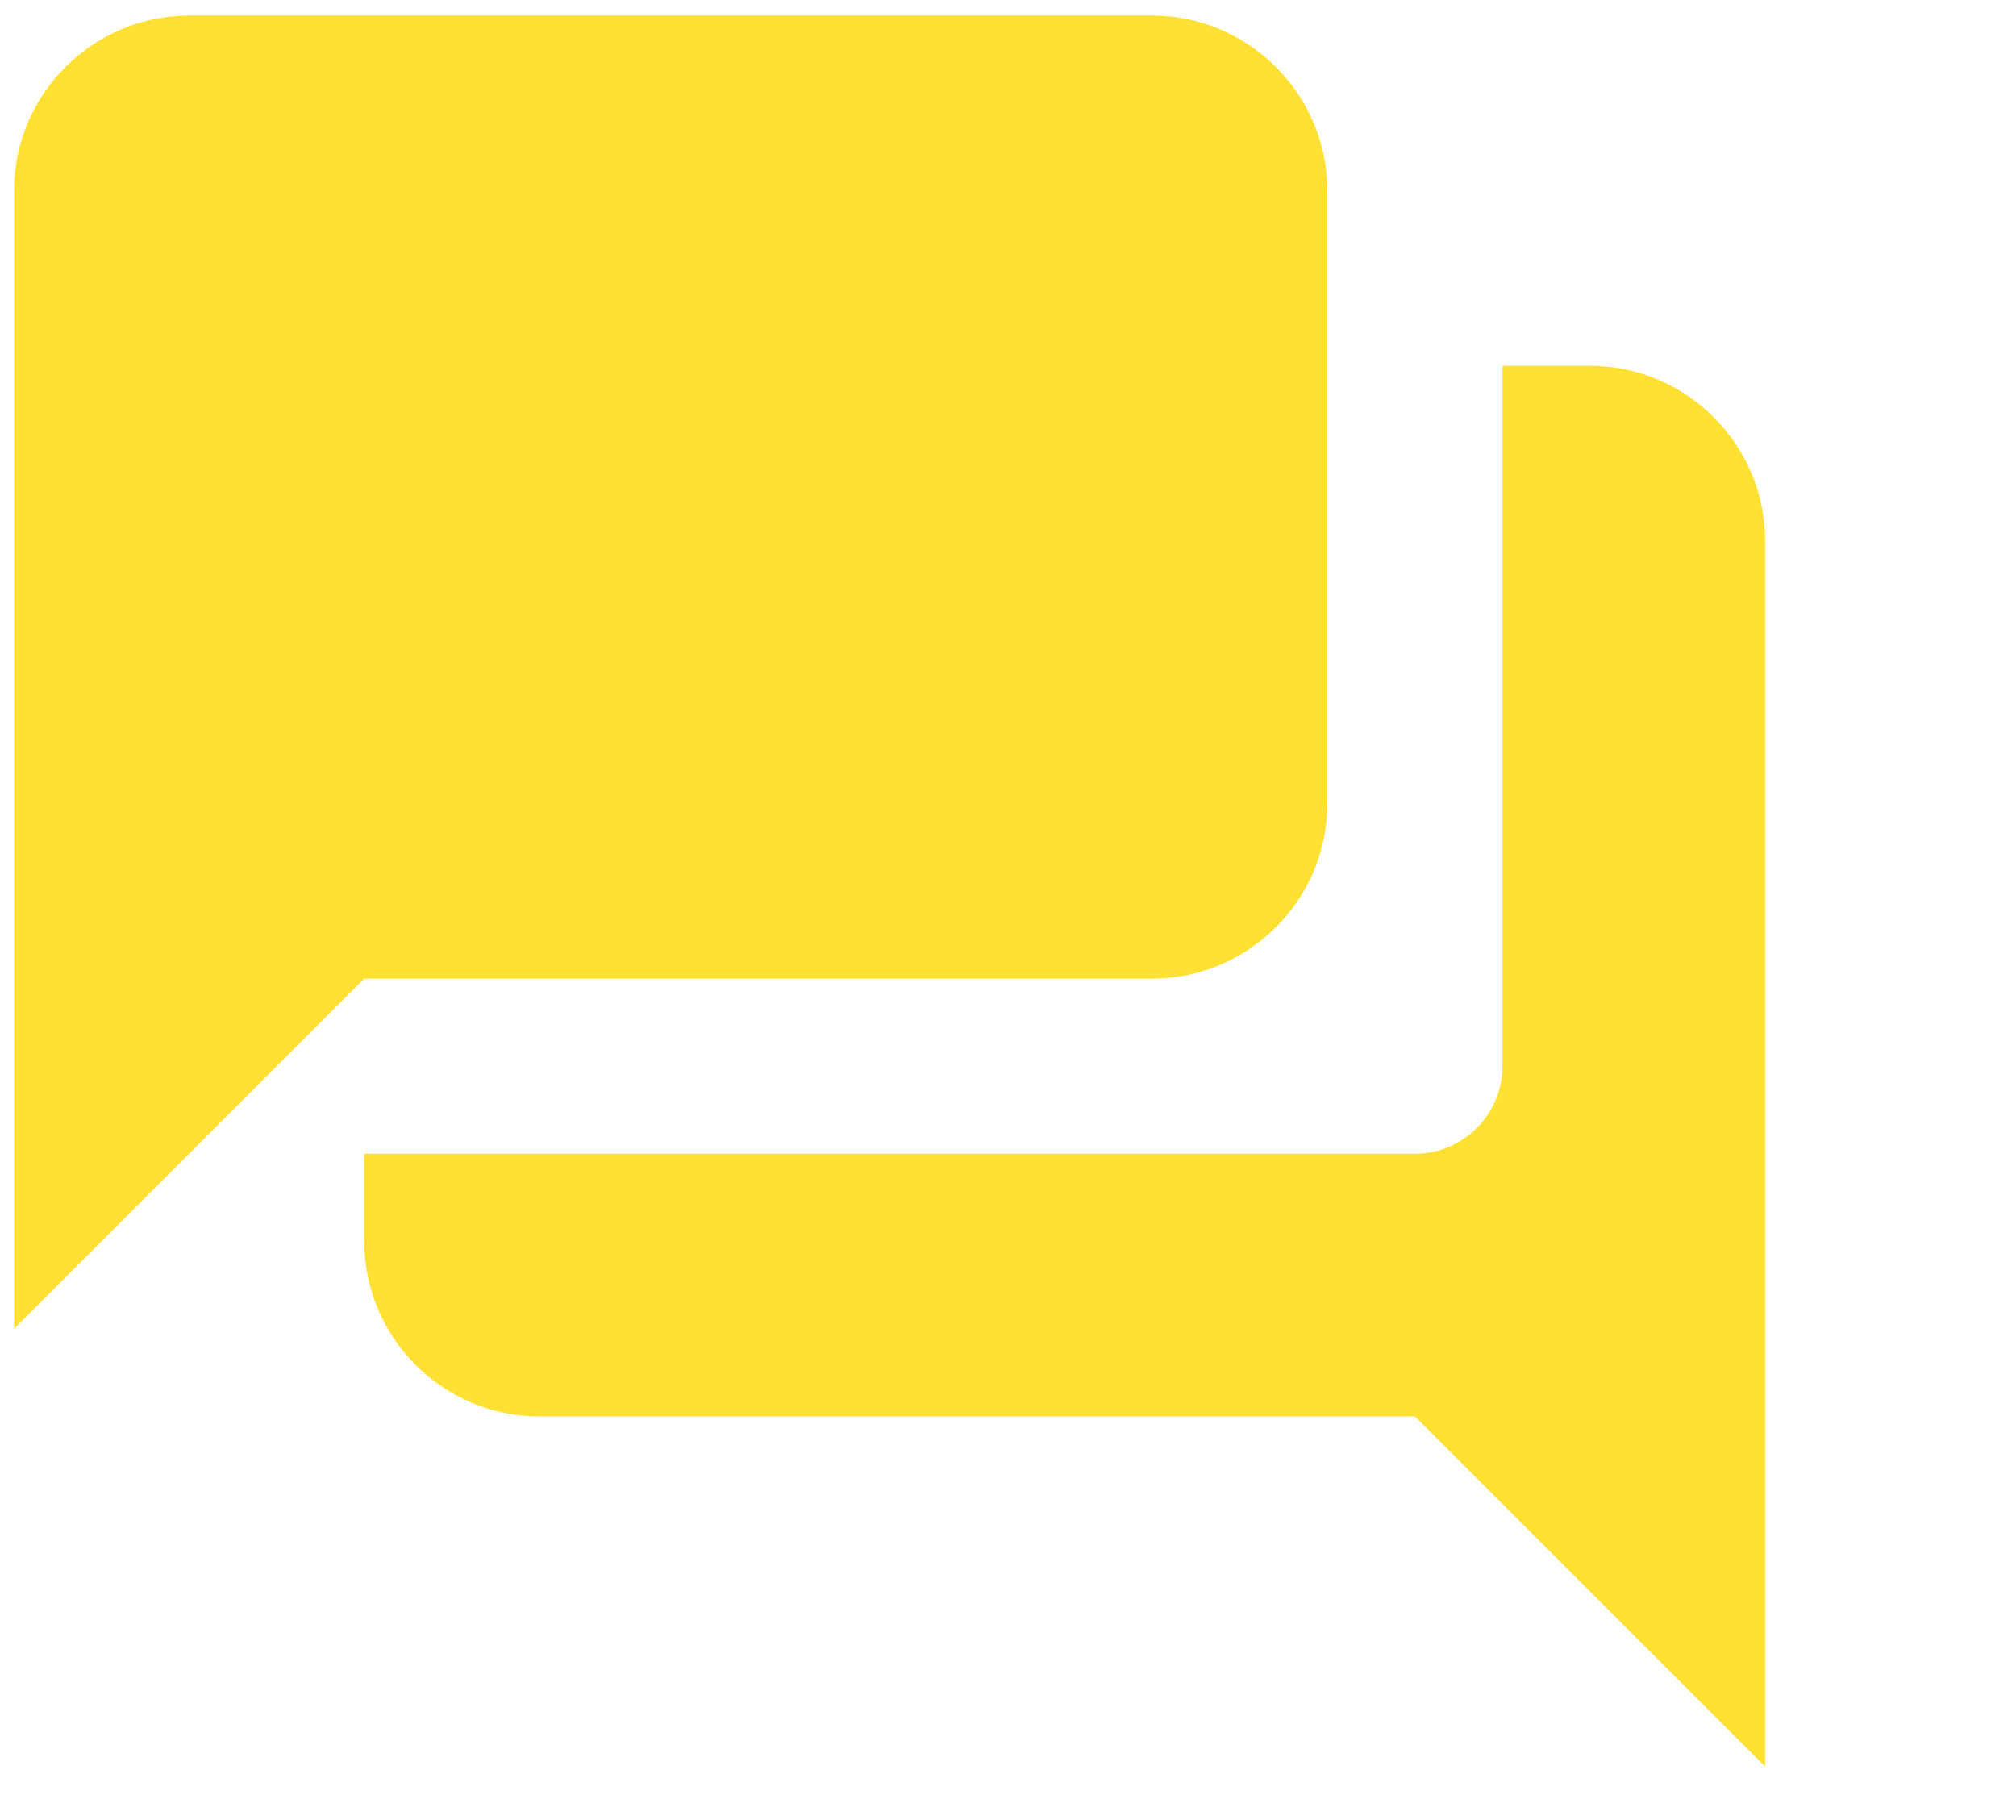 <svg width="144" height="130" viewBox="0 0 144 130" fill="none" xmlns="http://www.w3.org/2000/svg">
<path d="M113.574 26.127H107.319V76.16C107.319 79.6 104.505 82.414 101.065 82.414H26.016V88.668C26.016 95.547 31.645 101.176 38.525 101.176H101.065L126.082 126.193V38.635C126.082 31.756 120.453 26.127 113.574 26.127ZM94.811 57.398V13.619C94.811 6.74 89.183 1.111 82.303 1.111H13.508C6.629 1.111 1 6.74 1 13.619V94.922L26.016 69.906H82.303C89.183 69.906 94.811 64.277 94.811 57.398Z" fill="#FFE033"/>
</svg>
